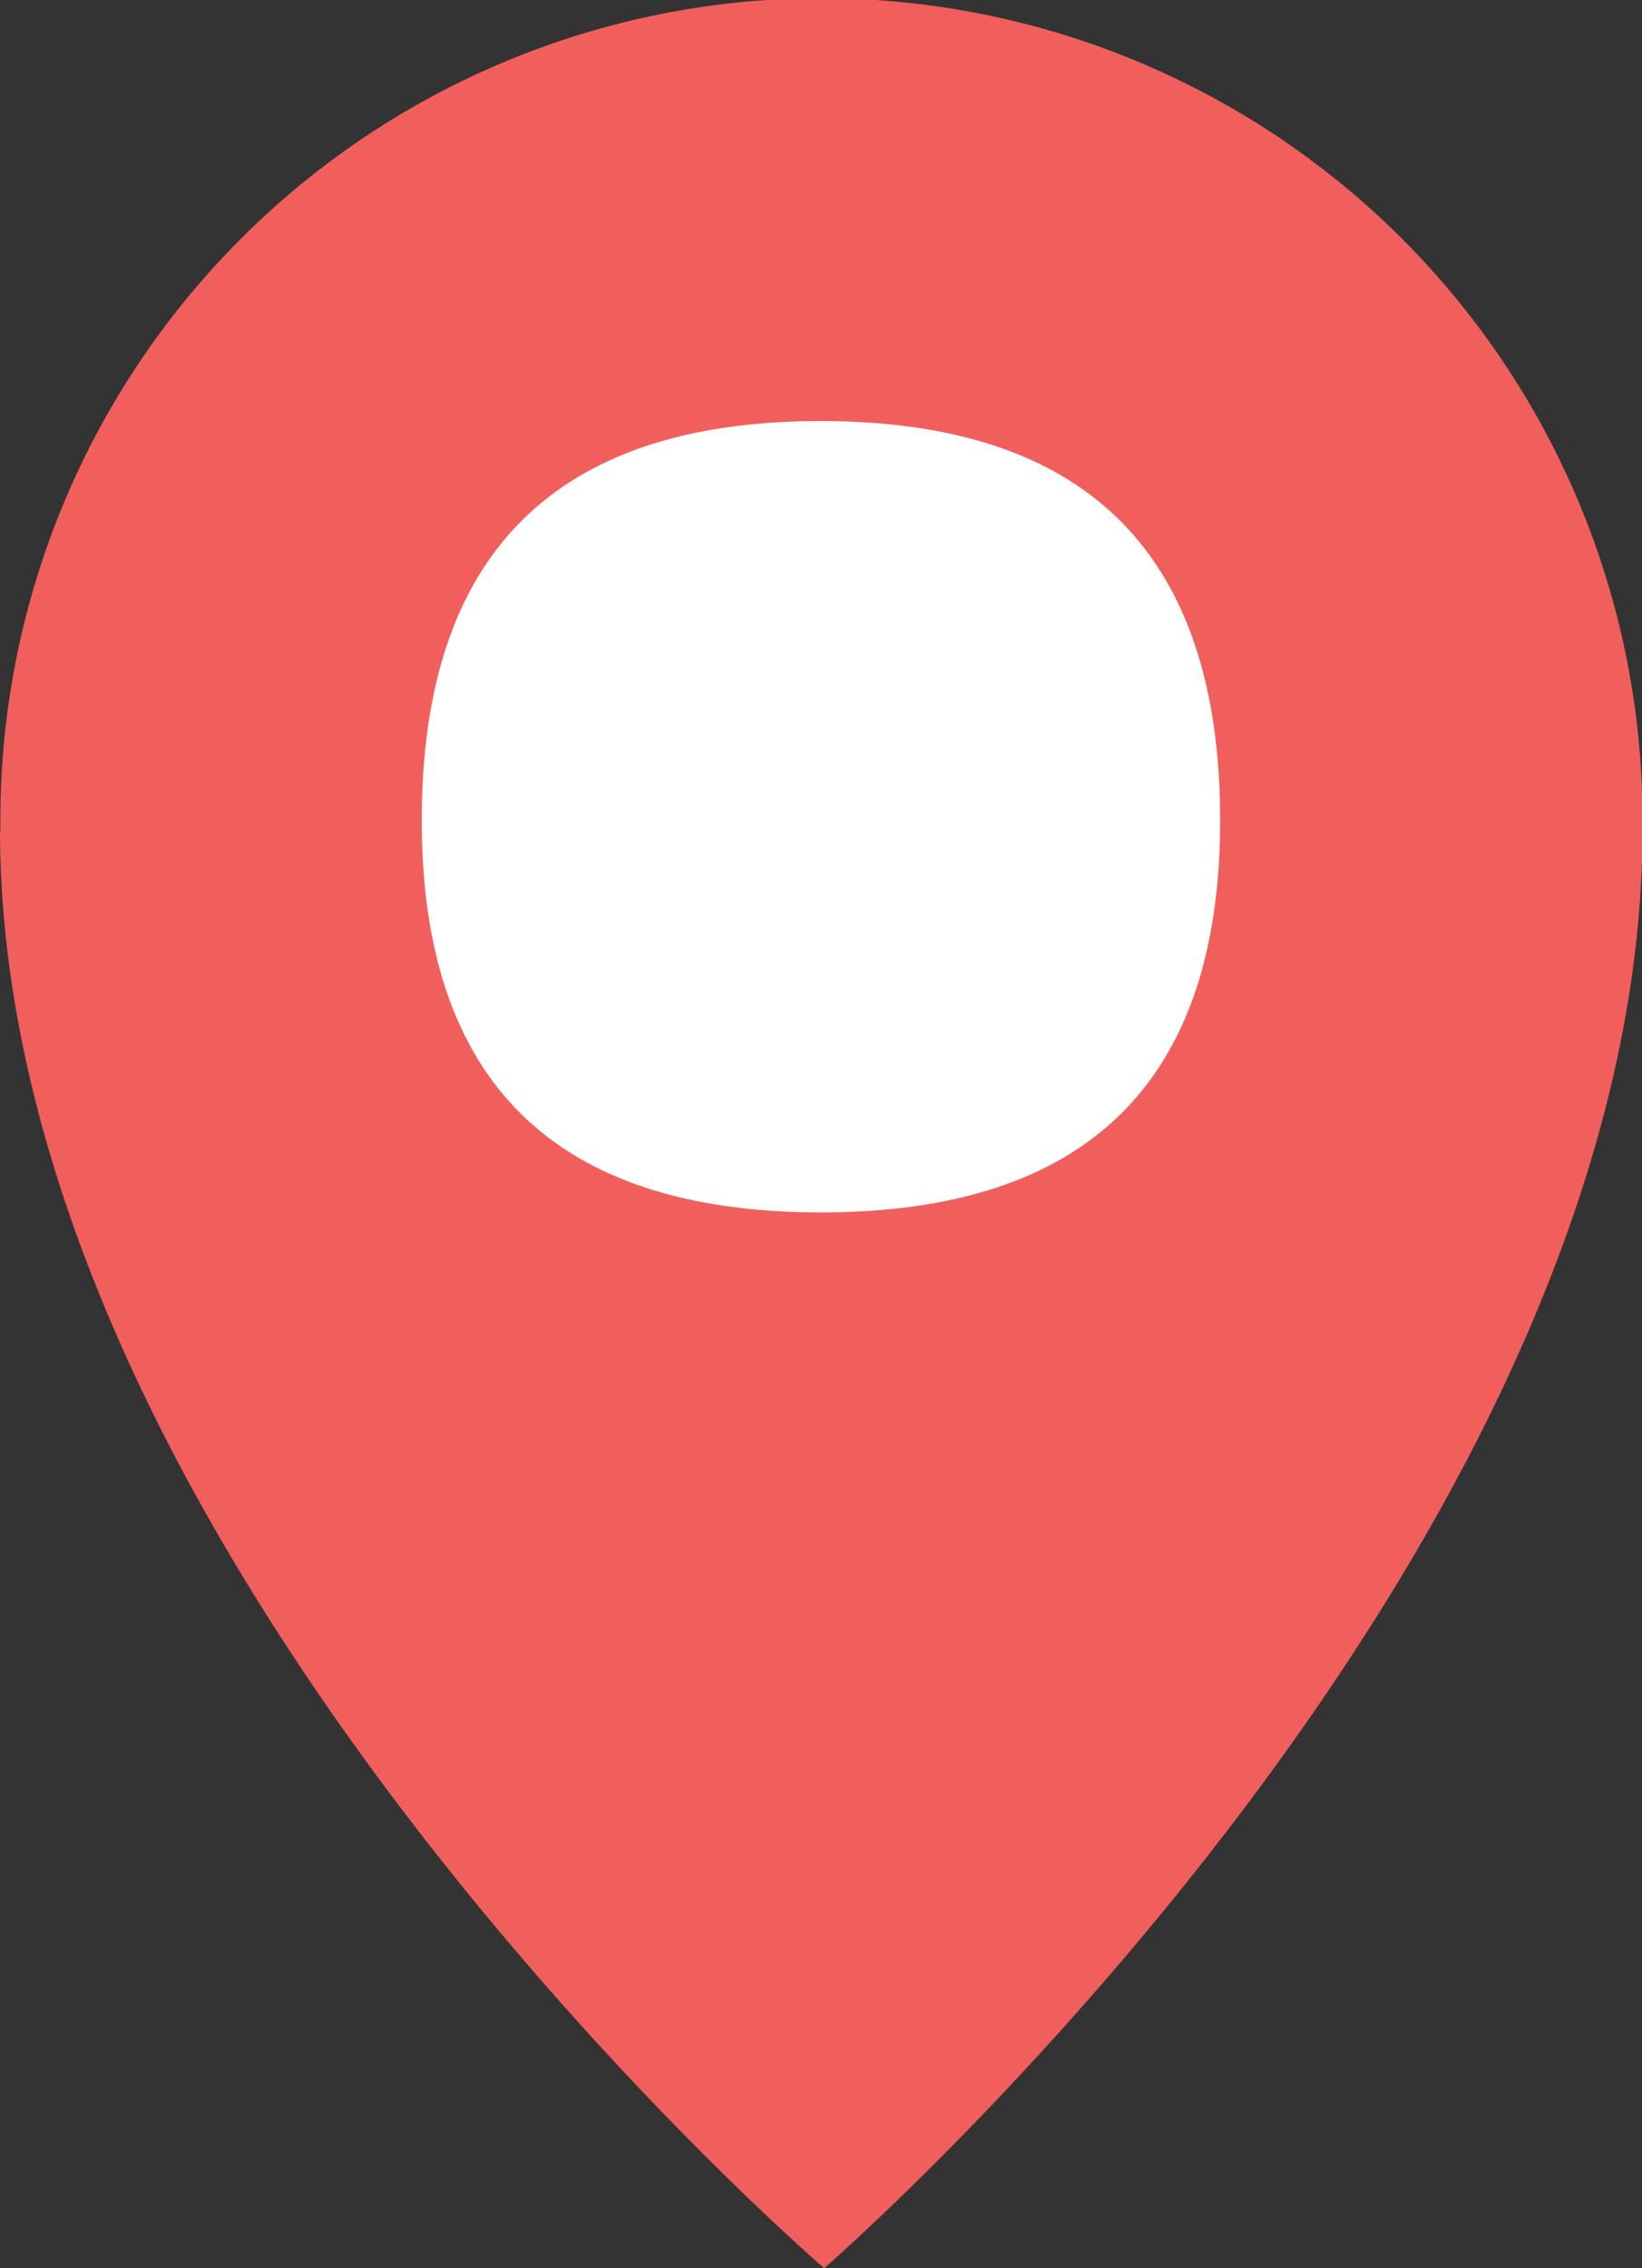 <?xml version="1.0" encoding="UTF-8"?>
<svg xmlns="http://www.w3.org/2000/svg" xmlns:xlink="http://www.w3.org/1999/xlink" width="14.145" height="19.533" viewBox="0 0 14.145 19.533">
  <rect x="0" y="0" width="14.145" height="19.533" fill="#333333" stroke="none"/>
  <defs>
    <clipPath id="clip-path">
      <path id="Path_838" data-name="Path 838" d="M0-91.422H6.879v-6.816H0Z" transform="translate(0 98.238)" fill="#fff"></path>
    </clipPath>
  </defs>
  <g id="Group_486" data-name="Group 486" transform="translate(128 -754)">
    <g id="Group_340" data-name="Group 340" transform="translate(-128 754)">
      <g id="Group_338" data-name="Group 338" transform="translate(0 0)">
        <g id="Group_337" data-name="Group 337">
          <path id="Path_836" data-name="Path 836" d="M1924,4884.155c.012,6.292,7.1,12.378,7.1,12.378s7.061-6.112,7.049-12.406a7.073,7.073,0,1,0-14.145.027Z" transform="translate(-1924 -4877)" fill="#f15f5c"></path>
        </g>
      </g>
    </g>
    <g id="Group_343" data-name="Group 343" transform="translate(-124.367 757.625)">
      <g id="Group_342" data-name="Group 342" transform="translate(0 0)" clip-path="url(#clip-path)">
        <g id="Group_341" data-name="Group 341" transform="translate(0)">
          <path id="Path_837" data-name="Path 837" d="M-46.134-91.422q-3.439,0-3.439-3.376,0-3.44,3.439-3.439t3.439,3.439q0,3.376-3.439,3.376" transform="translate(49.573 98.238)" fill="#fff"></path>
        </g>
      </g>
    </g>
  </g>
</svg>
